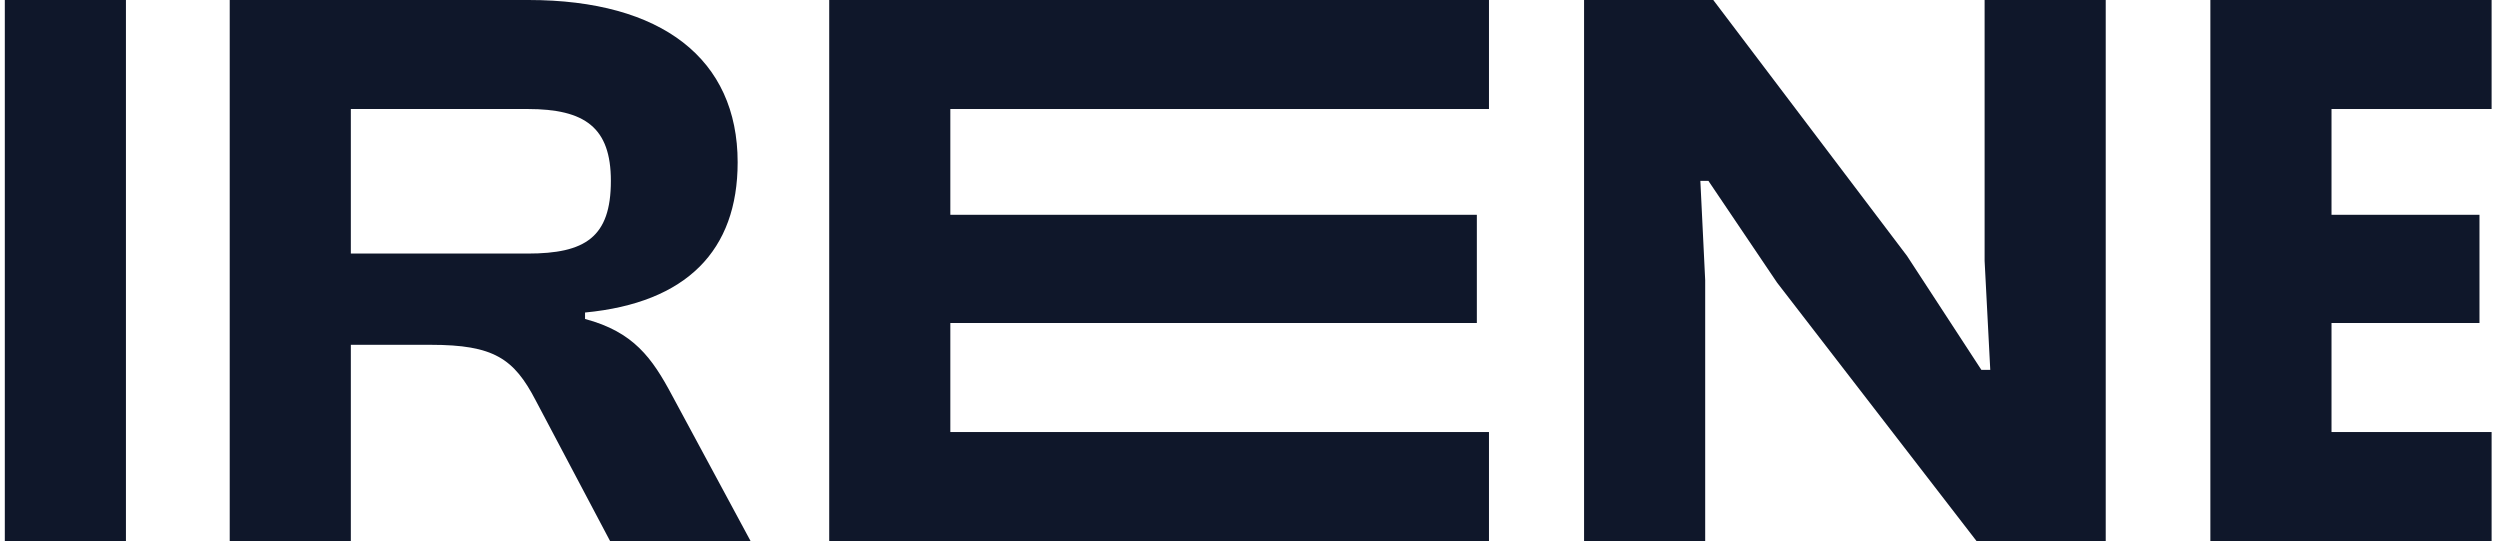 <svg width="134" height="29" viewBox="0 0 134 29" fill="none" xmlns="http://www.w3.org/2000/svg">
<path d="M6.75 29V0H0.258V29H6.75Z" fill="#0F172A"/>
<path d="M18.805 29V18.482H23.091C26.467 18.482 27.549 19.218 28.717 21.469L32.7 29H40.231L36.032 21.209C34.95 19.175 33.955 17.79 31.358 17.097V16.751C36.812 16.231 39.538 13.418 39.538 8.7C39.538 3.16 35.47 0 28.328 0H12.313V29H18.805ZM18.805 5.843H28.285C31.358 5.843 32.743 6.839 32.743 9.696C32.743 12.725 31.358 13.591 28.285 13.591H18.805V5.843Z" fill="#0F172A"/>
<path d="M79.809 29V23.157H50.938V17.313H79.159V11.513H50.938V5.843H79.809V0H44.446V29H79.809Z" fill="#0F172A"/>
<path d="M91.398 29V15.019L91.139 9.696H91.572L95.251 15.149L105.942 29H112.867V0H106.375V13.981L106.678 19.824H106.201L102.219 13.721L91.831 0H84.906V29H91.398Z" fill="#0F172A"/>
<path d="M133.55 29V23.157H124.969V17.313H132.9V11.513H124.969V5.843H133.55V0H118.476V29H133.55Z" fill="#0F172A"/>
</svg>
